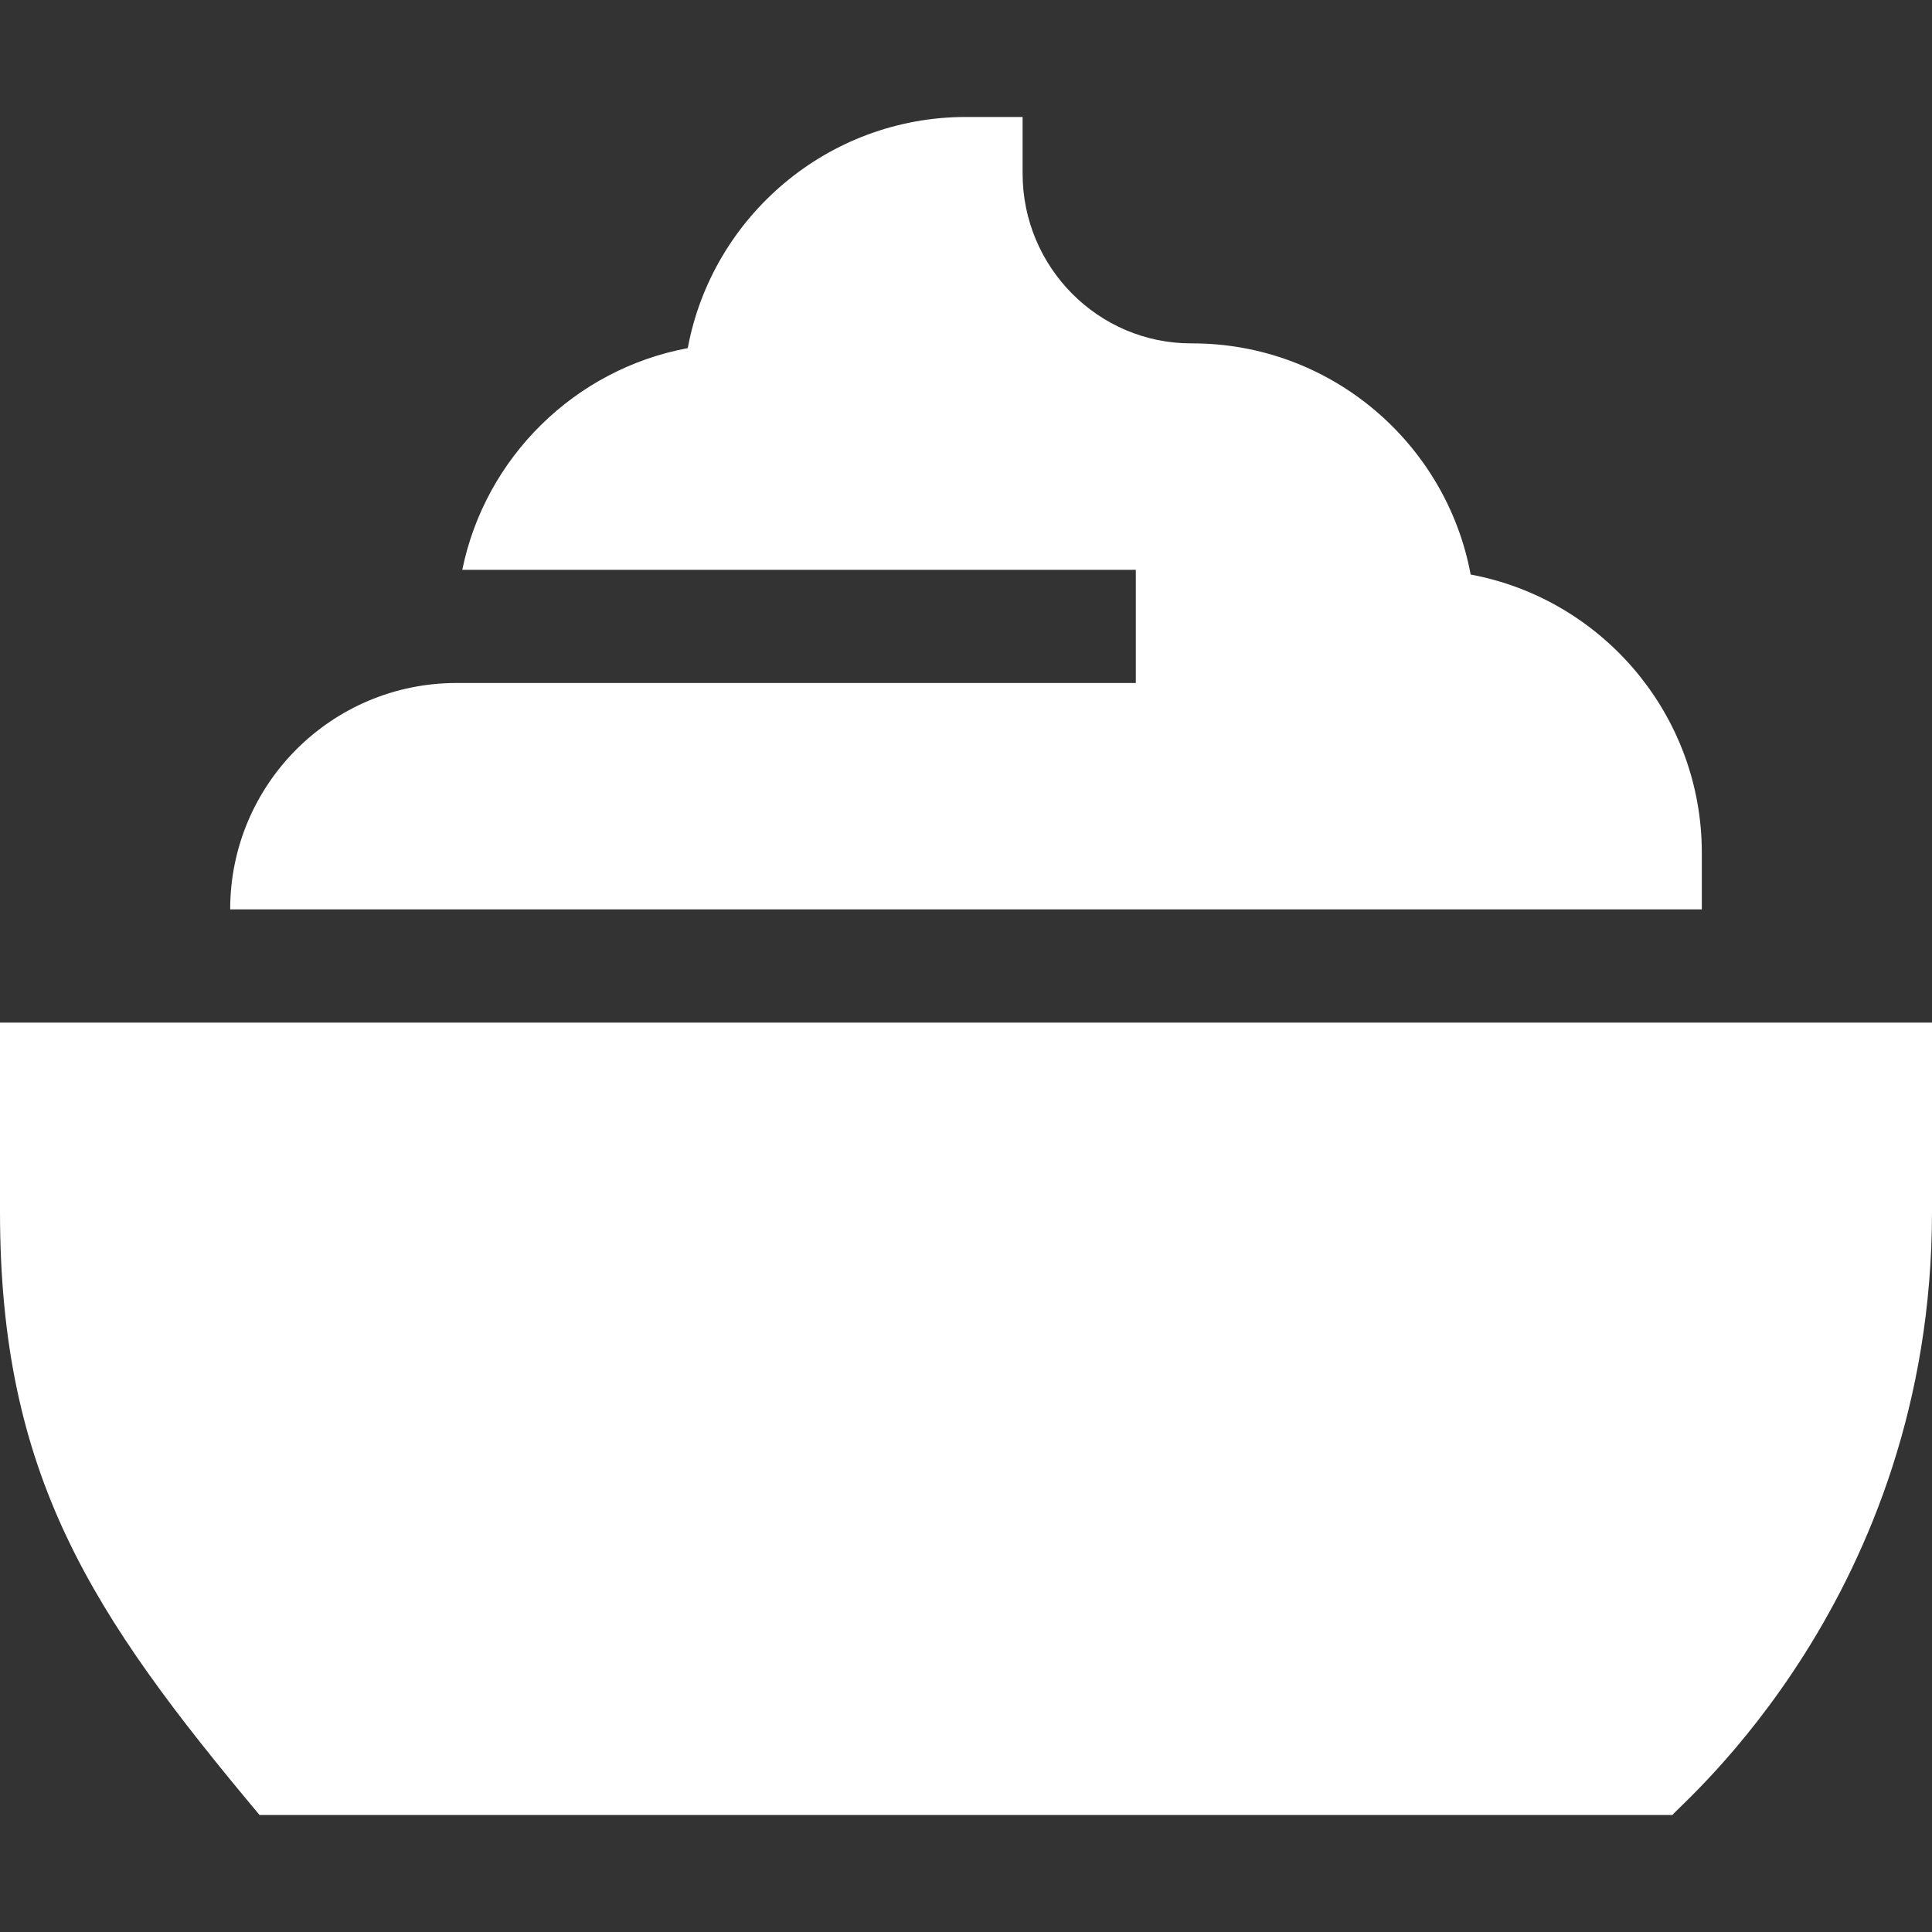 <svg xmlns="http://www.w3.org/2000/svg" version="1.1" xmlns:xlink="http://www.w3.org/1999/xlink" xmlns:svgjs="http://svgjs.com/svgjs" width="512" height="512" x="0" y="0" viewBox="0 0 512 512" style="enable-background:new 0 0 512 512" xml:space="preserve"><rect x="0" y="0" width="512" height="512" fill="#333333" stroke="none"/><g><path d="M443.213 481H68.787C24.2 427.742 0 390.994 0 321.147V271h512v50.147C512 422.91 445.112 478.196 443.213 481zM451 226v15H61c0-33.14 26.86-60 60-60h180v-30H122.51c6.07-29.76 29.81-53.17 59.75-58.74C188.73 57.45 219.34 31 256 31h15v15c0 24.78 20.03 45.06 44.8 45 36.75-.09 67.46 26.39 73.94 61.26C424.55 158.73 451 189.34 451 226z" fill="#ffffff" data-original="#000000"></path></g></svg>